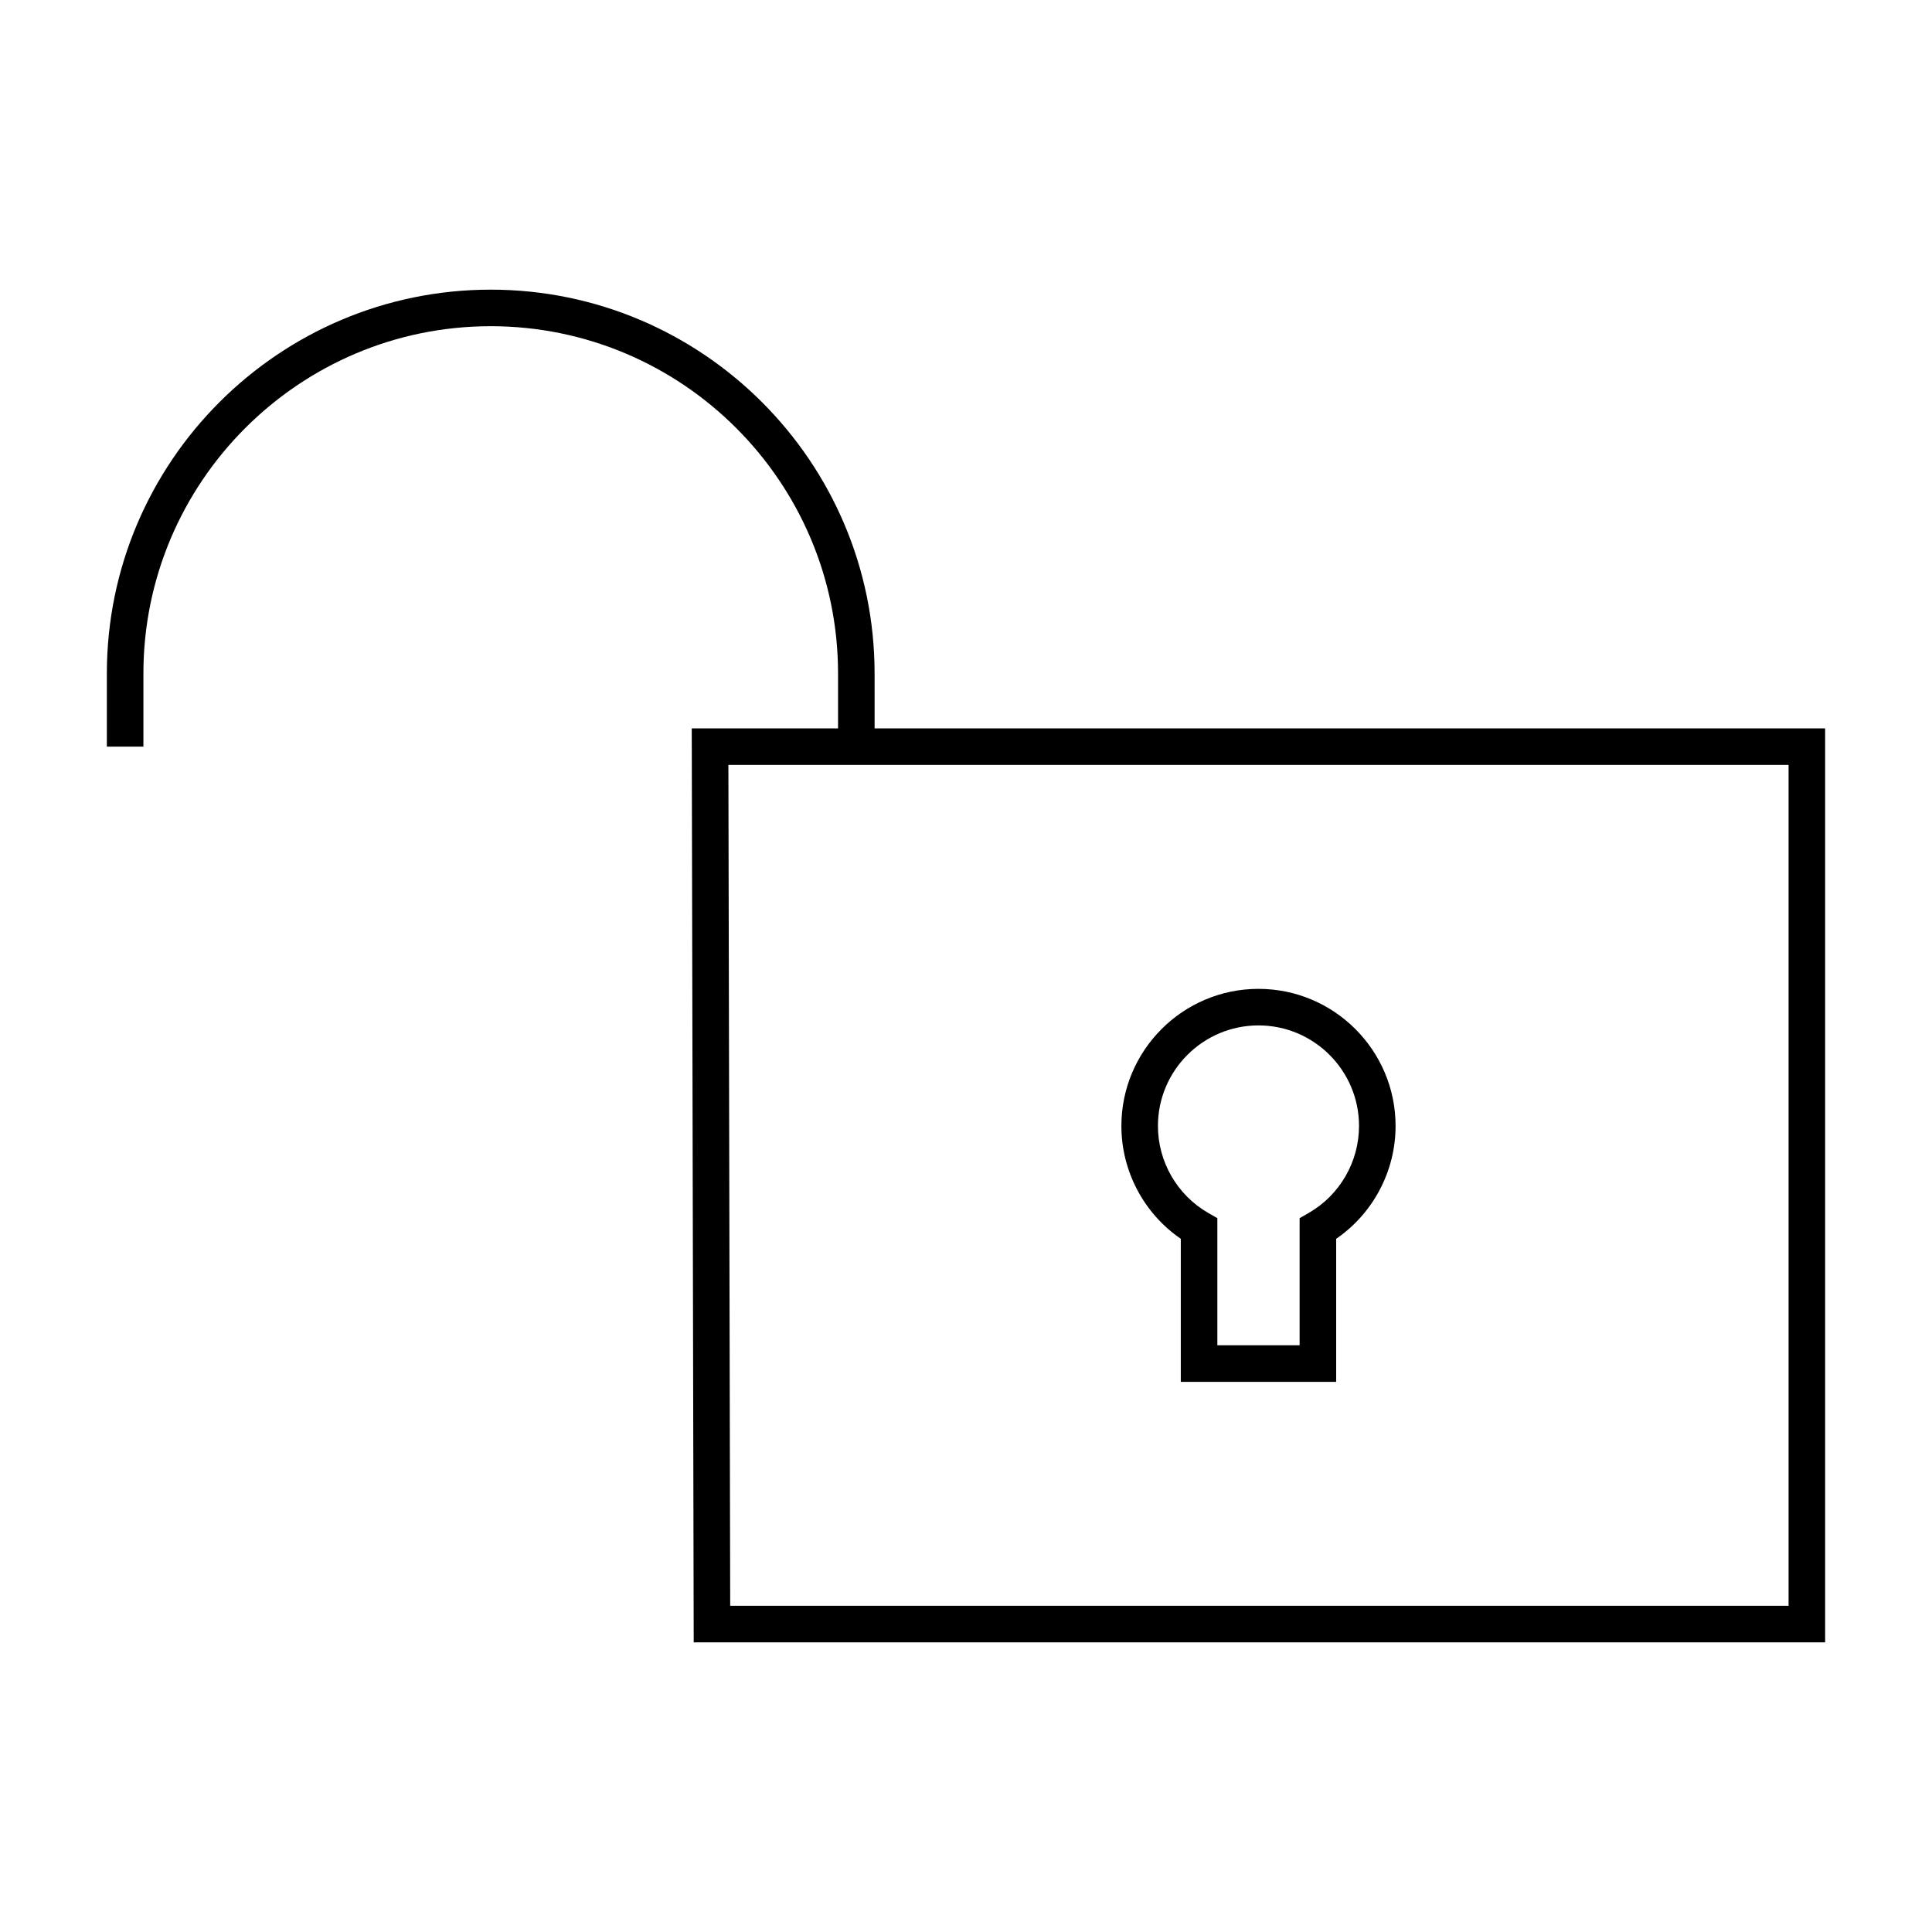 <?xml version="1.0" encoding="UTF-8"?>
<!-- Uploaded to: SVG Repo, www.svgrepo.com, Generator: SVG Repo Mixer Tools -->
<svg fill="#000000" width="800px" height="800px" version="1.1" viewBox="144 144 512 512" xmlns="http://www.w3.org/2000/svg">
 <g>
  <path d="m498.1 510.21h-41.176v-37.914c-9.781-6.707-15.746-17.918-15.746-29.906 0-20.031 16.297-36.332 36.332-36.332 20.035 0 36.332 16.301 36.332 36.332 0 11.988-5.965 23.199-15.742 29.906zm-31.488-9.688h21.801v-33.691l2.43-1.398c8.211-4.727 13.312-13.555 13.312-23.043 0-14.695-11.949-26.645-26.645-26.645-14.695 0-26.645 11.949-26.645 26.645 0 9.488 5.102 18.316 13.312 23.039l2.434 1.398z"/>
  <path d="m627.68 579.24h-299.84l-0.52-242.21h300.36zm-290.17-9.688h280.48v-222.84h-280.96z"/>
  <path d="m375.78 341.87h-9.688v-19.379c0-50.75-41.289-92.043-92.043-92.043s-92.043 41.293-92.043 92.043v19.379h-9.688v-19.379c0-56.098 45.637-101.73 101.73-101.73s101.73 45.633 101.73 101.73z"/>
 </g>
</svg>
